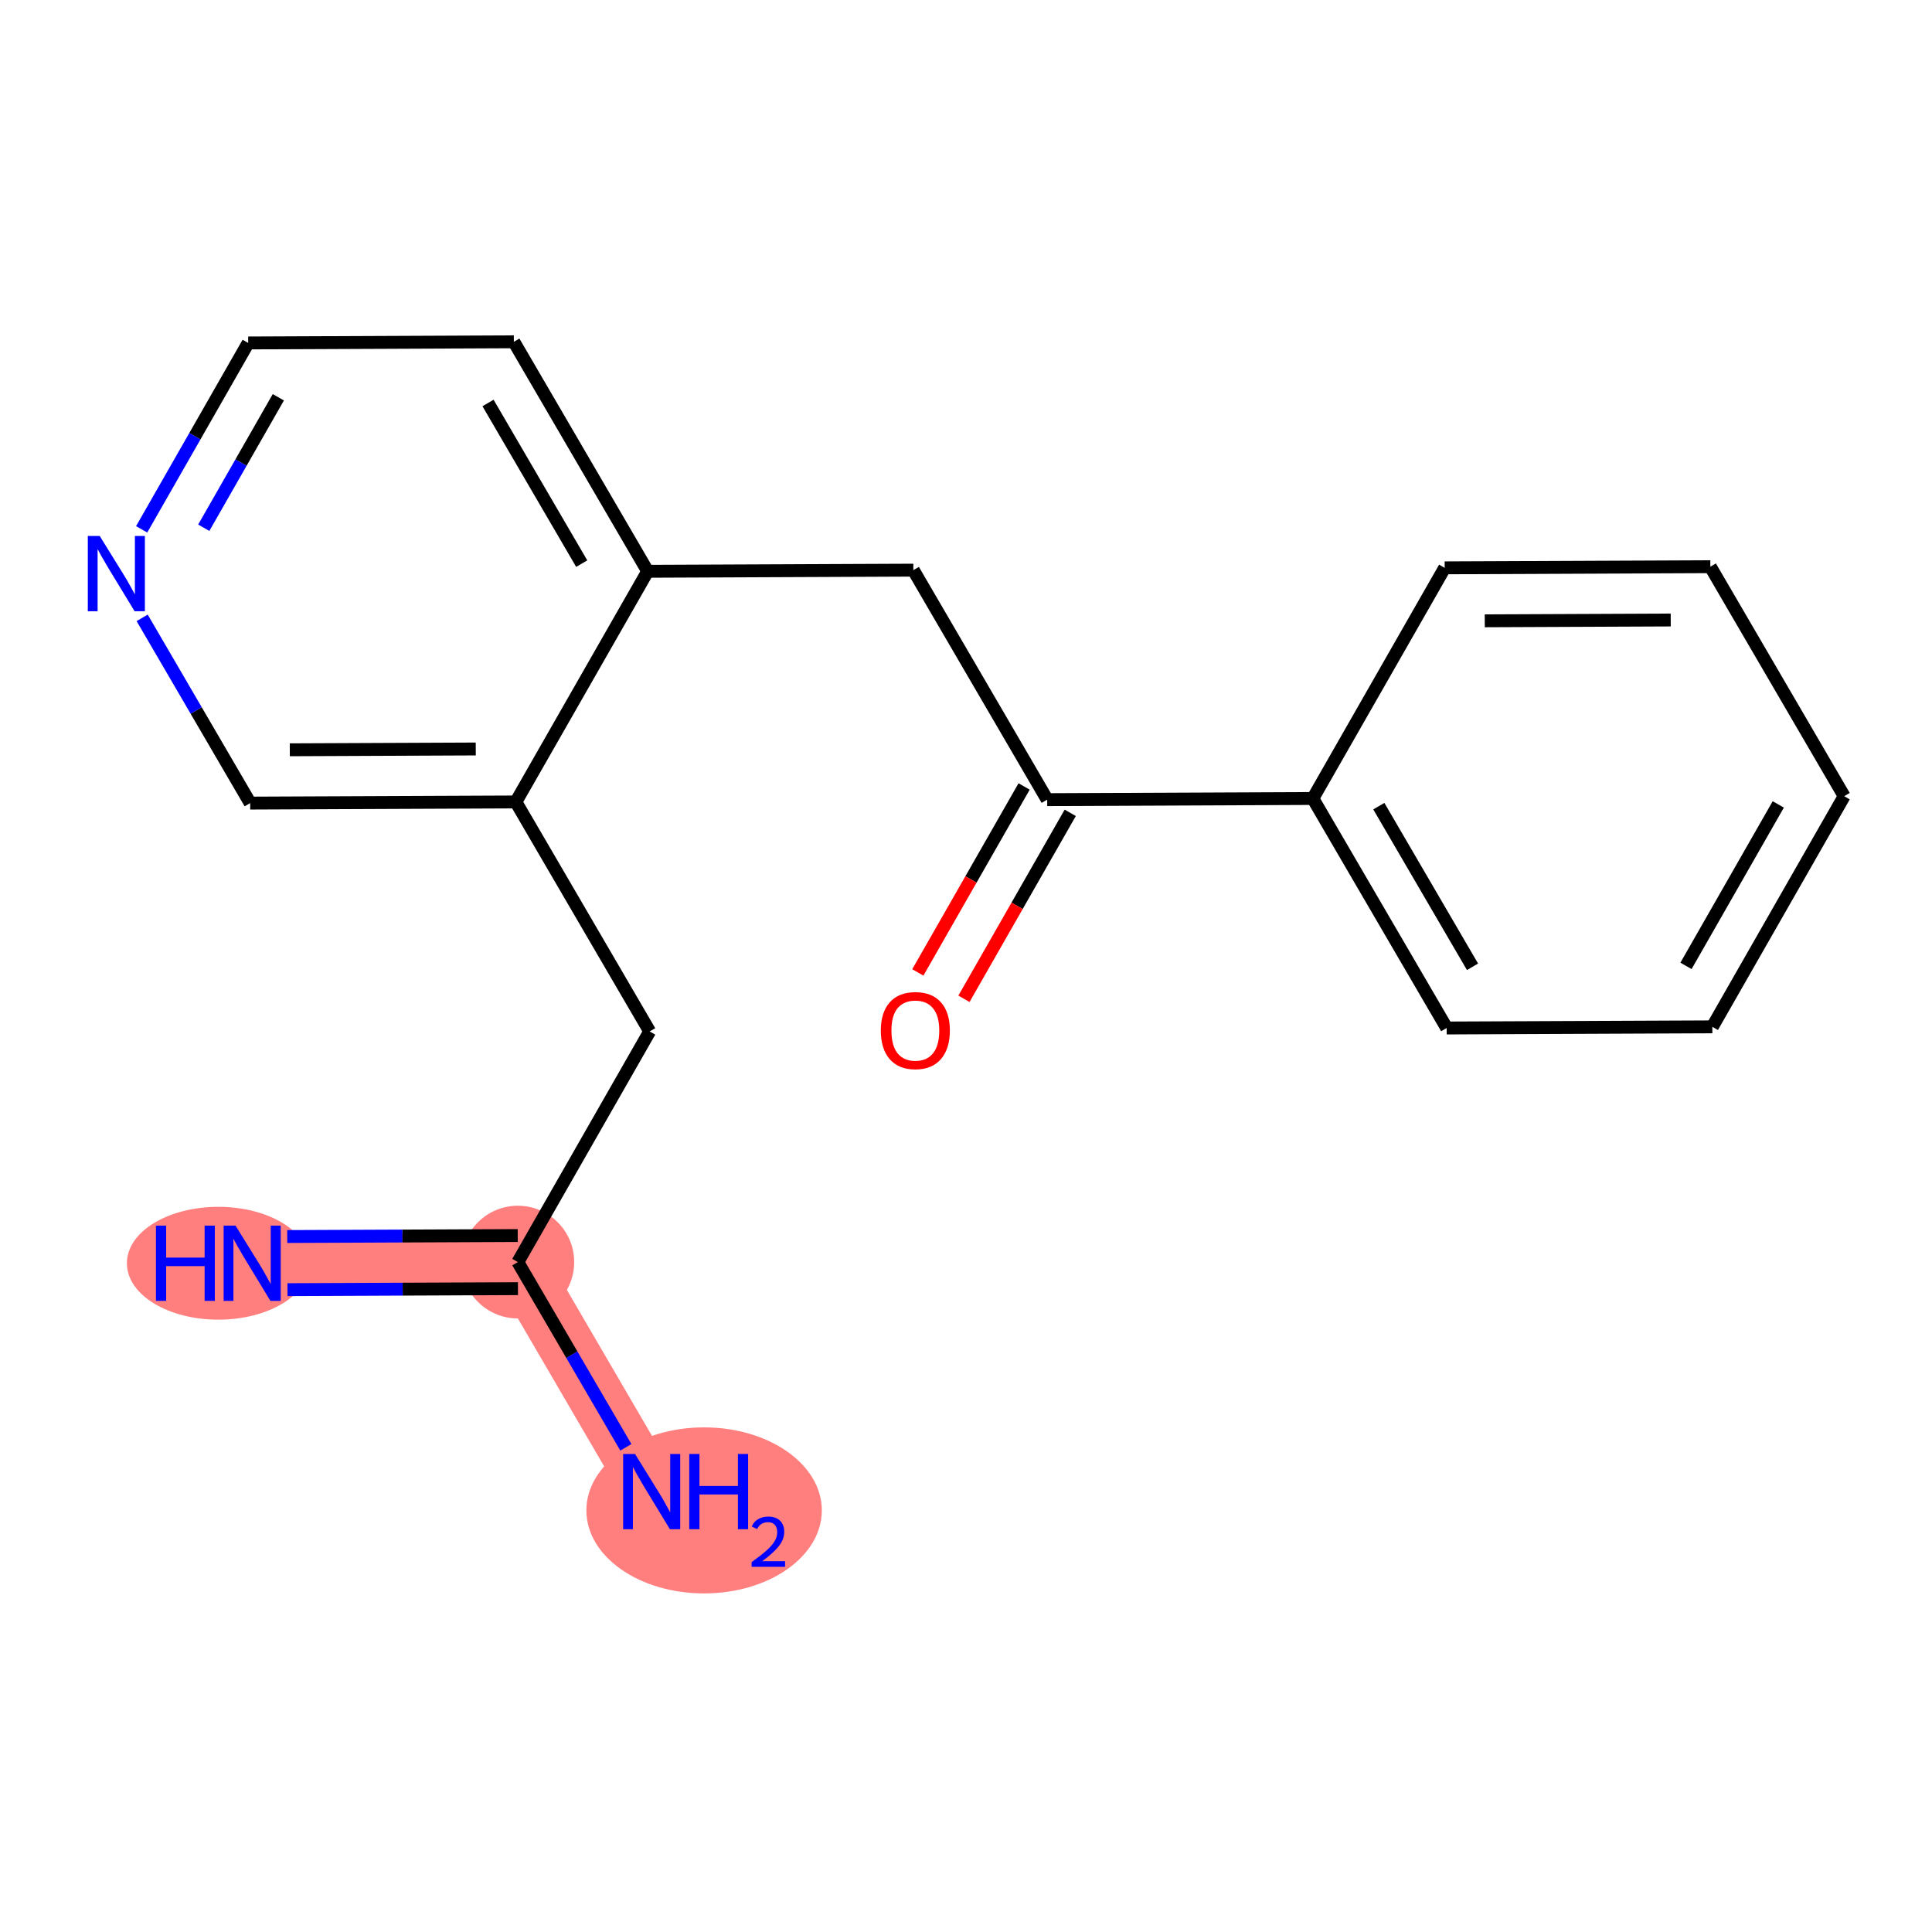 <?xml version='1.0' encoding='iso-8859-1'?>
<svg version='1.1' baseProfile='full'
              xmlns='http://www.w3.org/2000/svg'
                      xmlns:rdkit='http://www.rdkit.org/xml'
                      xmlns:xlink='http://www.w3.org/1999/xlink'
                  xml:space='preserve'
width='300px' height='300px' viewBox='0 0 300 300'>
<!-- END OF HEADER -->
<rect style='opacity:1.0;fill:#FFFFFF;stroke:none' width='300' height='300' x='0' y='0'> </rect>
<rect style='opacity:1.0;fill:#FFFFFF;stroke:none' width='300' height='300' x='0' y='0'> </rect>
<path d='M 39.158,196.156 L 80.41,195.977' style='fill:none;fill-rule:evenodd;stroke:#FF7F7F;stroke-width:8.8px;stroke-linecap:butt;stroke-linejoin:miter;stroke-opacity:1' />
<path d='M 80.41,195.977 L 101.192,231.614' style='fill:none;fill-rule:evenodd;stroke:#FF7F7F;stroke-width:8.8px;stroke-linecap:butt;stroke-linejoin:miter;stroke-opacity:1' />
<ellipse cx='33.902' cy='196.156' rx='13.698' ry='8.261'  style='fill:#FF7F7F;fill-rule:evenodd;stroke:#FF7F7F;stroke-width:1.0px;stroke-linecap:butt;stroke-linejoin:miter;stroke-opacity:1' />
<ellipse cx='80.41' cy='195.977' rx='8.251' ry='8.251'  style='fill:#FF7F7F;fill-rule:evenodd;stroke:#FF7F7F;stroke-width:1.0px;stroke-linecap:butt;stroke-linejoin:miter;stroke-opacity:1' />
<ellipse cx='109.333' cy='234.534' rx='17.78' ry='12.392'  style='fill:#FF7F7F;fill-rule:evenodd;stroke:#FF7F7F;stroke-width:1.0px;stroke-linecap:butt;stroke-linejoin:miter;stroke-opacity:1' />
<path class='bond-0 atom-0 atom-1' d='M 44.638,200.258 L 62.533,200.18' style='fill:none;fill-rule:evenodd;stroke:#0000FF;stroke-width:2.0px;stroke-linecap:butt;stroke-linejoin:miter;stroke-opacity:1' />
<path class='bond-0 atom-0 atom-1' d='M 62.533,200.18 L 80.428,200.103' style='fill:none;fill-rule:evenodd;stroke:#000000;stroke-width:2.0px;stroke-linecap:butt;stroke-linejoin:miter;stroke-opacity:1' />
<path class='bond-0 atom-0 atom-1' d='M 44.602,192.007 L 62.497,191.93' style='fill:none;fill-rule:evenodd;stroke:#0000FF;stroke-width:2.0px;stroke-linecap:butt;stroke-linejoin:miter;stroke-opacity:1' />
<path class='bond-0 atom-0 atom-1' d='M 62.497,191.93 L 80.392,191.852' style='fill:none;fill-rule:evenodd;stroke:#000000;stroke-width:2.0px;stroke-linecap:butt;stroke-linejoin:miter;stroke-opacity:1' />
<path class='bond-1 atom-1 atom-2' d='M 80.41,195.977 L 88.797,210.359' style='fill:none;fill-rule:evenodd;stroke:#000000;stroke-width:2.0px;stroke-linecap:butt;stroke-linejoin:miter;stroke-opacity:1' />
<path class='bond-1 atom-1 atom-2' d='M 88.797,210.359 L 97.184,224.741' style='fill:none;fill-rule:evenodd;stroke:#0000FF;stroke-width:2.0px;stroke-linecap:butt;stroke-linejoin:miter;stroke-opacity:1' />
<path class='bond-2 atom-1 atom-3' d='M 80.41,195.977 L 100.882,160.162' style='fill:none;fill-rule:evenodd;stroke:#000000;stroke-width:2.0px;stroke-linecap:butt;stroke-linejoin:miter;stroke-opacity:1' />
<path class='bond-3 atom-3 atom-4' d='M 100.882,160.162 L 80.101,124.526' style='fill:none;fill-rule:evenodd;stroke:#000000;stroke-width:2.0px;stroke-linecap:butt;stroke-linejoin:miter;stroke-opacity:1' />
<path class='bond-4 atom-4 atom-5' d='M 80.101,124.526 L 38.848,124.704' style='fill:none;fill-rule:evenodd;stroke:#000000;stroke-width:2.0px;stroke-linecap:butt;stroke-linejoin:miter;stroke-opacity:1' />
<path class='bond-4 atom-4 atom-5' d='M 73.877,116.302 L 45,116.427' style='fill:none;fill-rule:evenodd;stroke:#000000;stroke-width:2.0px;stroke-linecap:butt;stroke-linejoin:miter;stroke-opacity:1' />
<path class='bond-18 atom-9 atom-4' d='M 100.572,88.71 L 80.101,124.526' style='fill:none;fill-rule:evenodd;stroke:#000000;stroke-width:2.0px;stroke-linecap:butt;stroke-linejoin:miter;stroke-opacity:1' />
<path class='bond-5 atom-5 atom-6' d='M 38.848,124.704 L 30.461,110.323' style='fill:none;fill-rule:evenodd;stroke:#000000;stroke-width:2.0px;stroke-linecap:butt;stroke-linejoin:miter;stroke-opacity:1' />
<path class='bond-5 atom-5 atom-6' d='M 30.461,110.323 L 22.075,95.941' style='fill:none;fill-rule:evenodd;stroke:#0000FF;stroke-width:2.0px;stroke-linecap:butt;stroke-linejoin:miter;stroke-opacity:1' />
<path class='bond-6 atom-6 atom-7' d='M 21.995,82.195 L 30.267,67.724' style='fill:none;fill-rule:evenodd;stroke:#0000FF;stroke-width:2.0px;stroke-linecap:butt;stroke-linejoin:miter;stroke-opacity:1' />
<path class='bond-6 atom-6 atom-7' d='M 30.267,67.724 L 38.538,53.253' style='fill:none;fill-rule:evenodd;stroke:#000000;stroke-width:2.0px;stroke-linecap:butt;stroke-linejoin:miter;stroke-opacity:1' />
<path class='bond-6 atom-6 atom-7' d='M 31.64,81.948 L 37.43,71.818' style='fill:none;fill-rule:evenodd;stroke:#0000FF;stroke-width:2.0px;stroke-linecap:butt;stroke-linejoin:miter;stroke-opacity:1' />
<path class='bond-6 atom-6 atom-7' d='M 37.43,71.818 L 43.22,61.689' style='fill:none;fill-rule:evenodd;stroke:#000000;stroke-width:2.0px;stroke-linecap:butt;stroke-linejoin:miter;stroke-opacity:1' />
<path class='bond-7 atom-7 atom-8' d='M 38.538,53.253 L 79.791,53.074' style='fill:none;fill-rule:evenodd;stroke:#000000;stroke-width:2.0px;stroke-linecap:butt;stroke-linejoin:miter;stroke-opacity:1' />
<path class='bond-8 atom-8 atom-9' d='M 79.791,53.074 L 100.572,88.71' style='fill:none;fill-rule:evenodd;stroke:#000000;stroke-width:2.0px;stroke-linecap:butt;stroke-linejoin:miter;stroke-opacity:1' />
<path class='bond-8 atom-8 atom-9' d='M 75.781,62.576 L 90.328,87.521' style='fill:none;fill-rule:evenodd;stroke:#000000;stroke-width:2.0px;stroke-linecap:butt;stroke-linejoin:miter;stroke-opacity:1' />
<path class='bond-9 atom-9 atom-10' d='M 100.572,88.71 L 141.825,88.532' style='fill:none;fill-rule:evenodd;stroke:#000000;stroke-width:2.0px;stroke-linecap:butt;stroke-linejoin:miter;stroke-opacity:1' />
<path class='bond-10 atom-10 atom-11' d='M 141.825,88.532 L 162.606,124.168' style='fill:none;fill-rule:evenodd;stroke:#000000;stroke-width:2.0px;stroke-linecap:butt;stroke-linejoin:miter;stroke-opacity:1' />
<path class='bond-11 atom-11 atom-12' d='M 159.024,122.121 L 150.772,136.559' style='fill:none;fill-rule:evenodd;stroke:#000000;stroke-width:2.0px;stroke-linecap:butt;stroke-linejoin:miter;stroke-opacity:1' />
<path class='bond-11 atom-11 atom-12' d='M 150.772,136.559 L 142.519,150.997' style='fill:none;fill-rule:evenodd;stroke:#FF0000;stroke-width:2.0px;stroke-linecap:butt;stroke-linejoin:miter;stroke-opacity:1' />
<path class='bond-11 atom-11 atom-12' d='M 166.187,126.215 L 157.935,140.653' style='fill:none;fill-rule:evenodd;stroke:#000000;stroke-width:2.0px;stroke-linecap:butt;stroke-linejoin:miter;stroke-opacity:1' />
<path class='bond-11 atom-11 atom-12' d='M 157.935,140.653 L 149.682,155.092' style='fill:none;fill-rule:evenodd;stroke:#FF0000;stroke-width:2.0px;stroke-linecap:butt;stroke-linejoin:miter;stroke-opacity:1' />
<path class='bond-12 atom-11 atom-13' d='M 162.606,124.168 L 203.858,123.989' style='fill:none;fill-rule:evenodd;stroke:#000000;stroke-width:2.0px;stroke-linecap:butt;stroke-linejoin:miter;stroke-opacity:1' />
<path class='bond-13 atom-13 atom-14' d='M 203.858,123.989 L 224.64,159.626' style='fill:none;fill-rule:evenodd;stroke:#000000;stroke-width:2.0px;stroke-linecap:butt;stroke-linejoin:miter;stroke-opacity:1' />
<path class='bond-13 atom-13 atom-14' d='M 214.103,125.179 L 228.65,150.124' style='fill:none;fill-rule:evenodd;stroke:#000000;stroke-width:2.0px;stroke-linecap:butt;stroke-linejoin:miter;stroke-opacity:1' />
<path class='bond-19 atom-18 atom-13' d='M 224.33,88.174 L 203.858,123.989' style='fill:none;fill-rule:evenodd;stroke:#000000;stroke-width:2.0px;stroke-linecap:butt;stroke-linejoin:miter;stroke-opacity:1' />
<path class='bond-14 atom-14 atom-15' d='M 224.64,159.626 L 265.892,159.447' style='fill:none;fill-rule:evenodd;stroke:#000000;stroke-width:2.0px;stroke-linecap:butt;stroke-linejoin:miter;stroke-opacity:1' />
<path class='bond-15 atom-15 atom-16' d='M 265.892,159.447 L 286.364,123.632' style='fill:none;fill-rule:evenodd;stroke:#000000;stroke-width:2.0px;stroke-linecap:butt;stroke-linejoin:miter;stroke-opacity:1' />
<path class='bond-15 atom-15 atom-16' d='M 261.8,149.98 L 276.13,124.91' style='fill:none;fill-rule:evenodd;stroke:#000000;stroke-width:2.0px;stroke-linecap:butt;stroke-linejoin:miter;stroke-opacity:1' />
<path class='bond-16 atom-16 atom-17' d='M 286.364,123.632 L 265.582,87.995' style='fill:none;fill-rule:evenodd;stroke:#000000;stroke-width:2.0px;stroke-linecap:butt;stroke-linejoin:miter;stroke-opacity:1' />
<path class='bond-17 atom-17 atom-18' d='M 265.582,87.995 L 224.33,88.174' style='fill:none;fill-rule:evenodd;stroke:#000000;stroke-width:2.0px;stroke-linecap:butt;stroke-linejoin:miter;stroke-opacity:1' />
<path class='bond-17 atom-17 atom-18' d='M 259.43,96.273 L 230.554,96.398' style='fill:none;fill-rule:evenodd;stroke:#000000;stroke-width:2.0px;stroke-linecap:butt;stroke-linejoin:miter;stroke-opacity:1' />
<path  class='atom-0' d='M 24.216 190.315
L 25.8 190.315
L 25.8 195.282
L 31.773 195.282
L 31.773 190.315
L 33.358 190.315
L 33.358 201.997
L 31.773 201.997
L 31.773 196.602
L 25.8 196.602
L 25.8 201.997
L 24.216 201.997
L 24.216 190.315
' fill='#0000FF'/>
<path  class='atom-0' d='M 36.575 190.315
L 40.404 196.503
Q 40.783 197.113, 41.394 198.219
Q 42.004 199.324, 42.037 199.39
L 42.037 190.315
L 43.588 190.315
L 43.588 201.997
L 41.988 201.997
L 37.879 195.232
Q 37.4 194.44, 36.889 193.532
Q 36.394 192.625, 36.245 192.344
L 36.245 201.997
L 34.727 201.997
L 34.727 190.315
L 36.575 190.315
' fill='#0000FF'/>
<path  class='atom-2' d='M 98.609 225.772
L 102.437 231.96
Q 102.817 232.571, 103.427 233.676
Q 104.038 234.782, 104.071 234.848
L 104.071 225.772
L 105.622 225.772
L 105.622 237.455
L 104.021 237.455
L 99.913 230.69
Q 99.434 229.898, 98.923 228.99
Q 98.428 228.082, 98.279 227.802
L 98.279 237.455
L 96.761 237.455
L 96.761 225.772
L 98.609 225.772
' fill='#0000FF'/>
<path  class='atom-2' d='M 107.025 225.772
L 108.609 225.772
L 108.609 230.739
L 114.582 230.739
L 114.582 225.772
L 116.166 225.772
L 116.166 237.455
L 114.582 237.455
L 114.582 232.059
L 108.609 232.059
L 108.609 237.455
L 107.025 237.455
L 107.025 225.772
' fill='#0000FF'/>
<path  class='atom-2' d='M 116.733 237.045
Q 117.016 236.316, 117.691 235.913
Q 118.366 235.499, 119.303 235.499
Q 120.468 235.499, 121.122 236.13
Q 121.775 236.762, 121.775 237.884
Q 121.775 239.027, 120.926 240.095
Q 120.087 241.162, 118.345 242.425
L 121.906 242.425
L 121.906 243.297
L 116.711 243.297
L 116.711 242.567
Q 118.148 241.543, 118.998 240.781
Q 119.858 240.018, 120.272 239.332
Q 120.686 238.646, 120.686 237.938
Q 120.686 237.198, 120.316 236.784
Q 119.945 236.37, 119.303 236.37
Q 118.682 236.37, 118.268 236.62
Q 117.854 236.871, 117.56 237.426
L 116.733 237.045
' fill='#0000FF'/>
<path  class='atom-6' d='M 15.485 83.227
L 19.313 89.415
Q 19.692 90.025, 20.303 91.131
Q 20.913 92.236, 20.946 92.302
L 20.946 83.227
L 22.497 83.227
L 22.497 94.909
L 20.897 94.909
L 16.788 88.144
Q 16.31 87.352, 15.798 86.444
Q 15.303 85.537, 15.155 85.256
L 15.155 94.909
L 13.636 94.909
L 13.636 83.227
L 15.485 83.227
' fill='#0000FF'/>
<path  class='atom-12' d='M 136.772 160.016
Q 136.772 157.211, 138.158 155.643
Q 139.544 154.076, 142.134 154.076
Q 144.725 154.076, 146.111 155.643
Q 147.497 157.211, 147.497 160.016
Q 147.497 162.854, 146.095 164.472
Q 144.692 166.072, 142.134 166.072
Q 139.56 166.072, 138.158 164.472
Q 136.772 162.871, 136.772 160.016
M 142.134 164.752
Q 143.917 164.752, 144.874 163.564
Q 145.847 162.359, 145.847 160.016
Q 145.847 157.723, 144.874 156.568
Q 143.917 155.396, 142.134 155.396
Q 140.352 155.396, 139.379 156.551
Q 138.422 157.706, 138.422 160.016
Q 138.422 162.376, 139.379 163.564
Q 140.352 164.752, 142.134 164.752
' fill='#FF0000'/>
</svg>
